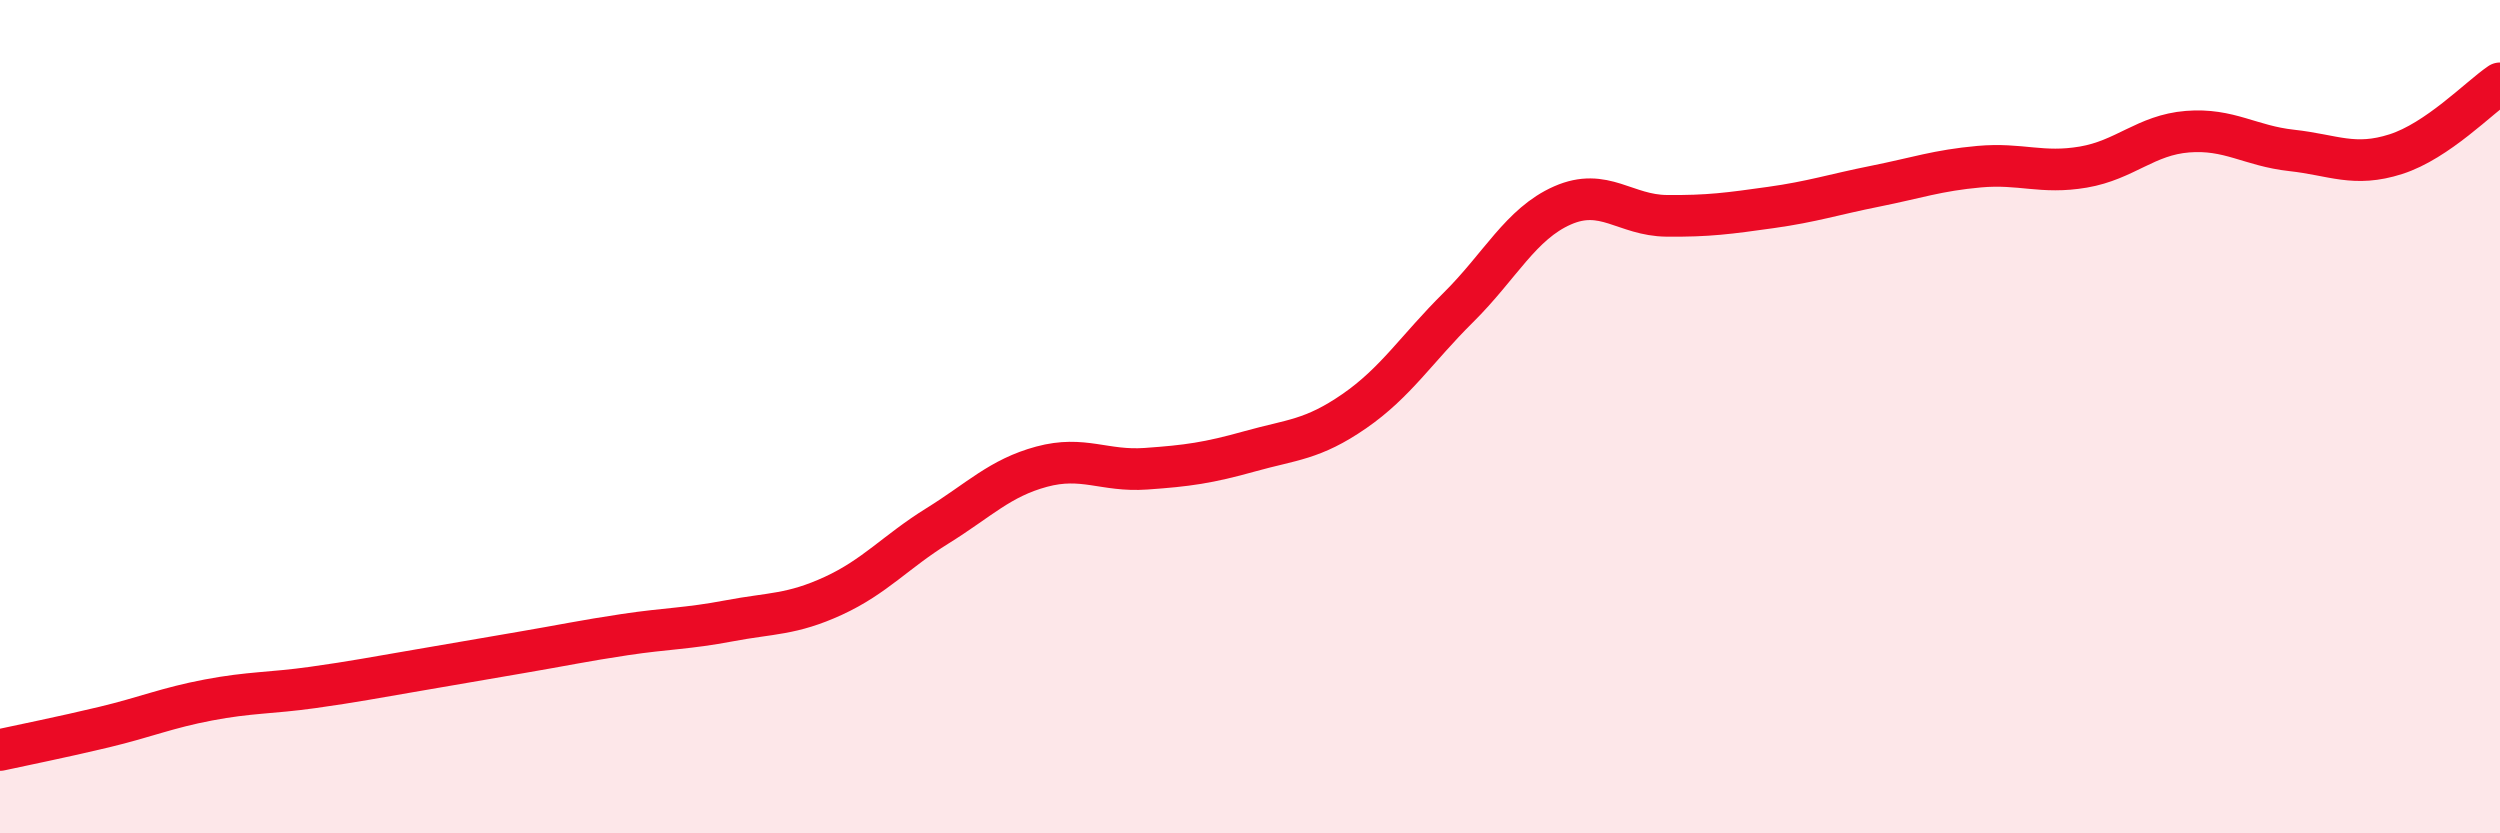 
    <svg width="60" height="20" viewBox="0 0 60 20" xmlns="http://www.w3.org/2000/svg">
      <path
        d="M 0,18 C 0.5,17.89 1.5,17.69 2.5,17.45 C 3.5,17.21 4,16.99 5,16.8 C 6,16.61 6.5,16.64 7.5,16.5 C 8.5,16.36 9,16.26 10,16.09 C 11,15.92 11.5,15.83 12.5,15.66 C 13.5,15.49 14,15.38 15,15.23 C 16,15.08 16.5,15.09 17.5,14.9 C 18.5,14.71 19,14.76 20,14.3 C 21,13.84 21.5,13.24 22.5,12.62 C 23.5,12 24,11.47 25,11.2 C 26,10.93 26.5,11.32 27.5,11.25 C 28.5,11.18 29,11.11 30,10.83 C 31,10.55 31.5,10.56 32.5,9.87 C 33.5,9.18 34,8.37 35,7.38 C 36,6.39 36.5,5.37 37.5,4.93 C 38.5,4.49 39,5.17 40,5.18 C 41,5.19 41.5,5.12 42.5,4.98 C 43.5,4.84 44,4.67 45,4.47 C 46,4.27 46.5,4.09 47.5,4 C 48.5,3.91 49,4.18 50,4.01 C 51,3.84 51.5,3.24 52.5,3.16 C 53.5,3.08 54,3.5 55,3.61 C 56,3.72 56.5,4.02 57.5,3.7 C 58.5,3.38 59.5,2.34 60,2L60 20L0 20Z"
        fill="#EB0A25"
        opacity="0.1"
        stroke-linecap="round"
        stroke-linejoin="round"
      />
      <path
        d="M 0,18 C 0.5,17.89 1.5,17.69 2.5,17.45 C 3.5,17.21 4,16.99 5,16.8 C 6,16.61 6.5,16.64 7.5,16.5 C 8.5,16.36 9,16.26 10,16.09 C 11,15.92 11.5,15.83 12.5,15.66 C 13.5,15.49 14,15.38 15,15.23 C 16,15.08 16.5,15.09 17.5,14.9 C 18.5,14.71 19,14.76 20,14.3 C 21,13.84 21.5,13.24 22.5,12.62 C 23.5,12 24,11.47 25,11.2 C 26,10.93 26.5,11.32 27.5,11.25 C 28.5,11.18 29,11.11 30,10.83 C 31,10.55 31.5,10.56 32.5,9.87 C 33.5,9.18 34,8.37 35,7.38 C 36,6.39 36.5,5.37 37.5,4.93 C 38.5,4.49 39,5.17 40,5.18 C 41,5.19 41.5,5.12 42.5,4.98 C 43.5,4.84 44,4.67 45,4.47 C 46,4.27 46.5,4.09 47.5,4 C 48.5,3.91 49,4.18 50,4.01 C 51,3.84 51.5,3.24 52.5,3.16 C 53.5,3.08 54,3.5 55,3.61 C 56,3.72 56.5,4.02 57.5,3.7 C 58.5,3.38 59.5,2.34 60,2"
        stroke="#EB0A25"
        stroke-width="1"
        fill="none"
        stroke-linecap="round"
        stroke-linejoin="round"
      />
    </svg>
  